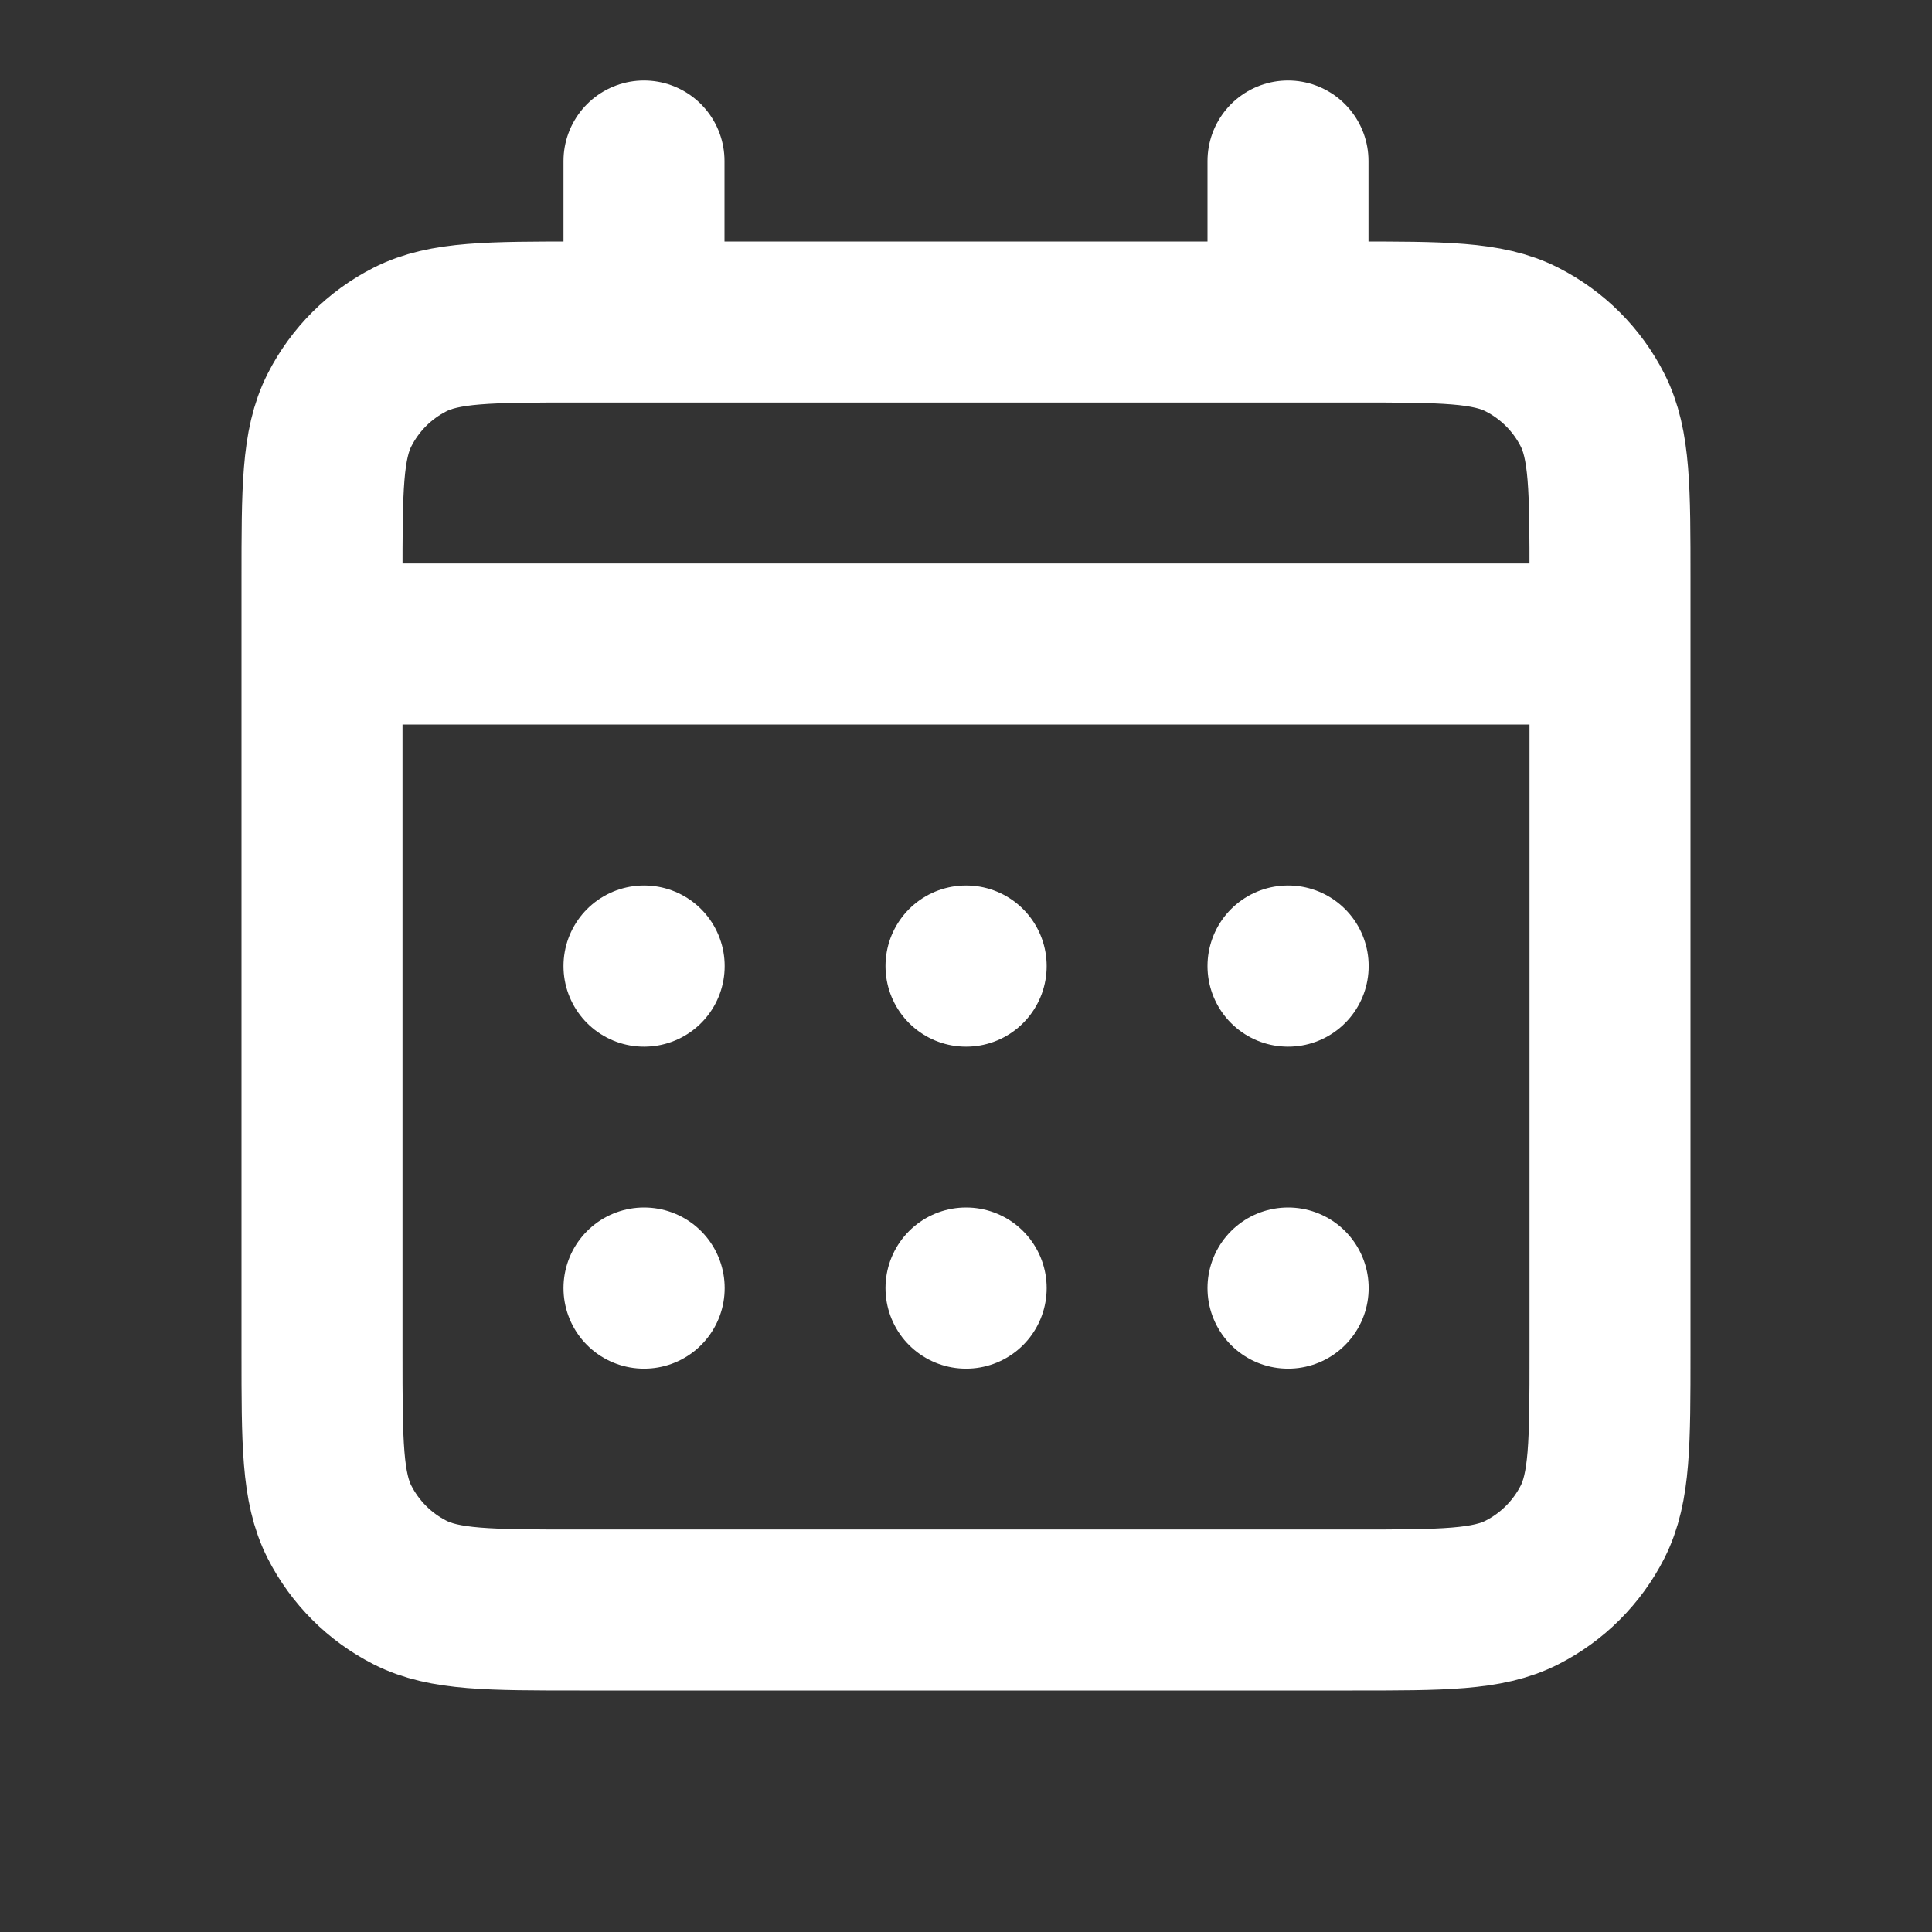 <svg width="24" height="24" viewBox="0 0 24 24" fill="none" xmlns="http://www.w3.org/2000/svg">
<rect x="0" y="0" width="24" height="24" fill="#333333" stroke="none"/>
<path d="M8 4H7.2C6.08 4 5.52 4 5.092 4.218C4.715 4.41 4.41 4.715 4.218 5.092C4 5.52 4 6.08 4 7.2V8M8 4H16M8 4V2M16 4H16.8C17.92 4 18.48 4 18.907 4.218C19.284 4.41 19.59 4.715 19.782 5.092C20 5.519 20 6.079 20 7.197V8M16 4V2M4 8V16.8C4 17.92 4 18.48 4.218 18.908C4.41 19.284 4.715 19.59 5.092 19.782C5.519 20 6.079 20 7.197 20H16.803C17.921 20 18.48 20 18.907 19.782C19.284 19.59 19.59 19.284 19.782 18.908C20 18.48 20 17.922 20 16.804V8M4 8H20M16 16H16.002L16.002 16.002L16 16.002V16ZM12 16H12.002L12.002 16.002L12 16.002V16ZM8 16H8.002L8.002 16.002L8 16.002V16ZM16.002 12V12.002L16 12.002V12H16.002ZM12 12H12.002L12.002 12.002L12 12.002V12ZM8 12H8.002L8.002 12.002L8 12.002V12Z" stroke="white" stroke-width="2" stroke-linecap="round" stroke-linejoin="round"/>
</svg>
